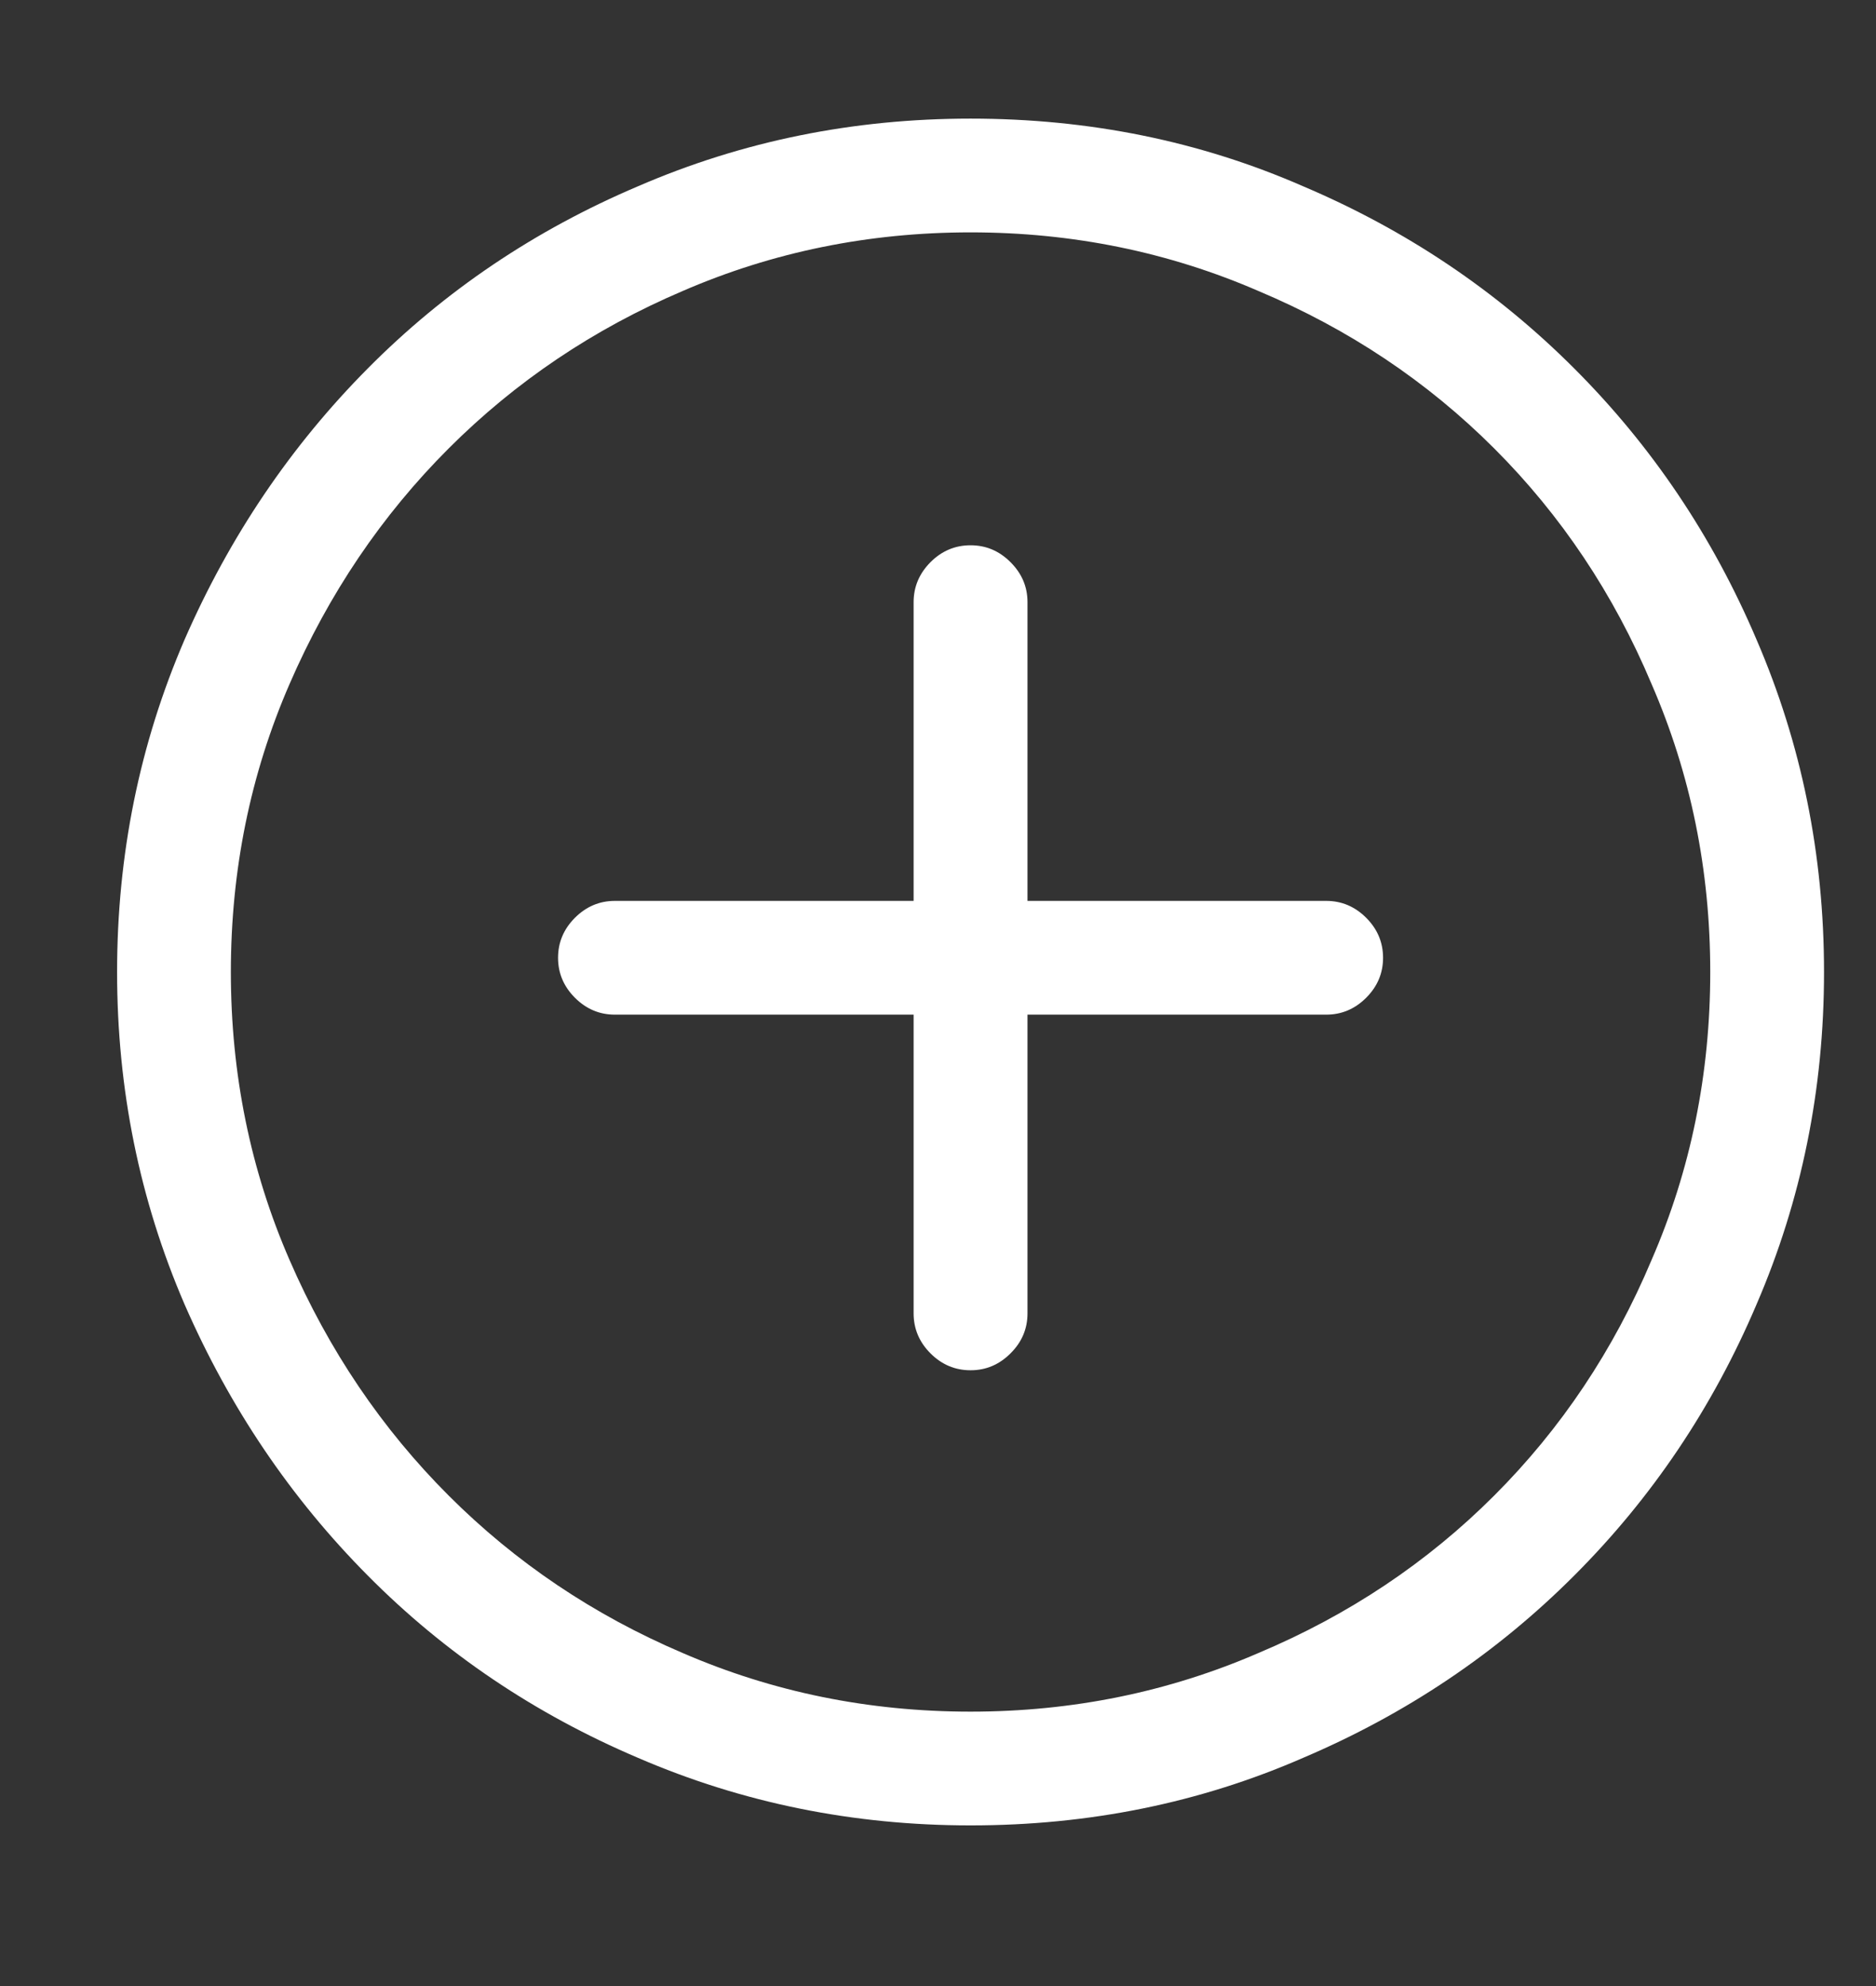 <svg width="17" height="18" viewBox="0 0 17 18" fill="none" xmlns="http://www.w3.org/2000/svg">
<rect x="0" y="0" width="17" height="18" fill="#333333" stroke="none"/>
<g id="Icon" clip-path="url(#clip0_1013_508)">
<path id="Vector" d="M8.795 1.075C7.731 1.075 6.727 1.279 5.782 1.688C4.847 2.085 4.031 2.635 3.333 3.339C2.634 4.043 2.081 4.862 1.673 5.796C1.265 6.742 1.061 7.746 1.061 8.81C1.061 9.873 1.265 10.877 1.673 11.823C2.081 12.757 2.634 13.576 3.333 14.28C4.031 14.984 4.847 15.534 5.782 15.932C6.727 16.34 7.731 16.544 8.795 16.544C9.869 16.544 10.873 16.34 11.808 15.932C12.743 15.534 13.562 14.984 14.265 14.28C14.969 13.576 15.52 12.757 15.917 11.823C16.325 10.877 16.529 9.873 16.529 8.81C16.529 7.746 16.325 6.742 15.917 5.796C15.52 4.862 14.969 4.043 14.265 3.339C13.562 2.635 12.743 2.085 11.808 1.688C10.873 1.279 9.869 1.075 8.795 1.075ZM8.795 15.513C7.871 15.513 7.001 15.335 6.185 14.981C5.379 14.637 4.673 14.162 4.066 13.555C3.459 12.948 2.978 12.236 2.624 11.42C2.269 10.604 2.092 9.733 2.092 8.81C2.092 7.886 2.269 7.016 2.624 6.199C2.978 5.383 3.459 4.671 4.066 4.064C4.673 3.457 5.379 2.982 6.185 2.638C7.001 2.284 7.871 2.106 8.795 2.106C9.719 2.106 10.589 2.284 11.405 2.638C12.222 2.982 12.933 3.457 13.54 4.064C14.147 4.671 14.623 5.383 14.966 6.199C15.321 7.016 15.498 7.886 15.498 8.81C15.498 9.733 15.321 10.604 14.966 11.42C14.623 12.236 14.147 12.948 13.54 13.555C12.933 14.162 12.222 14.637 11.405 14.981C10.589 15.335 9.719 15.513 8.795 15.513ZM12.018 8.165H9.311V5.458C9.311 5.318 9.26 5.198 9.157 5.095C9.055 4.993 8.935 4.942 8.795 4.942C8.655 4.942 8.534 4.993 8.432 5.095C8.33 5.198 8.279 5.318 8.279 5.458V8.165H5.572C5.433 8.165 5.312 8.216 5.21 8.318C5.108 8.42 5.057 8.541 5.057 8.681C5.057 8.82 5.108 8.941 5.21 9.043C5.312 9.145 5.433 9.196 5.572 9.196H8.279V11.903C8.279 12.043 8.33 12.164 8.432 12.266C8.534 12.368 8.655 12.419 8.795 12.419C8.935 12.419 9.055 12.368 9.157 12.266C9.26 12.164 9.311 12.043 9.311 11.903V9.196H12.018C12.157 9.196 12.278 9.145 12.38 9.043C12.482 8.941 12.533 8.82 12.533 8.681C12.533 8.541 12.482 8.42 12.38 8.318C12.278 8.216 12.157 8.165 12.018 8.165Z" fill="white"/>
</g>
<defs>
<clipPath id="clip0_1013_508">
<rect width="16.5" height="17" fill="white" transform="matrix(1 0 0 -1 0.48 17.31)"/>
</clipPath>
</defs>
</svg>

